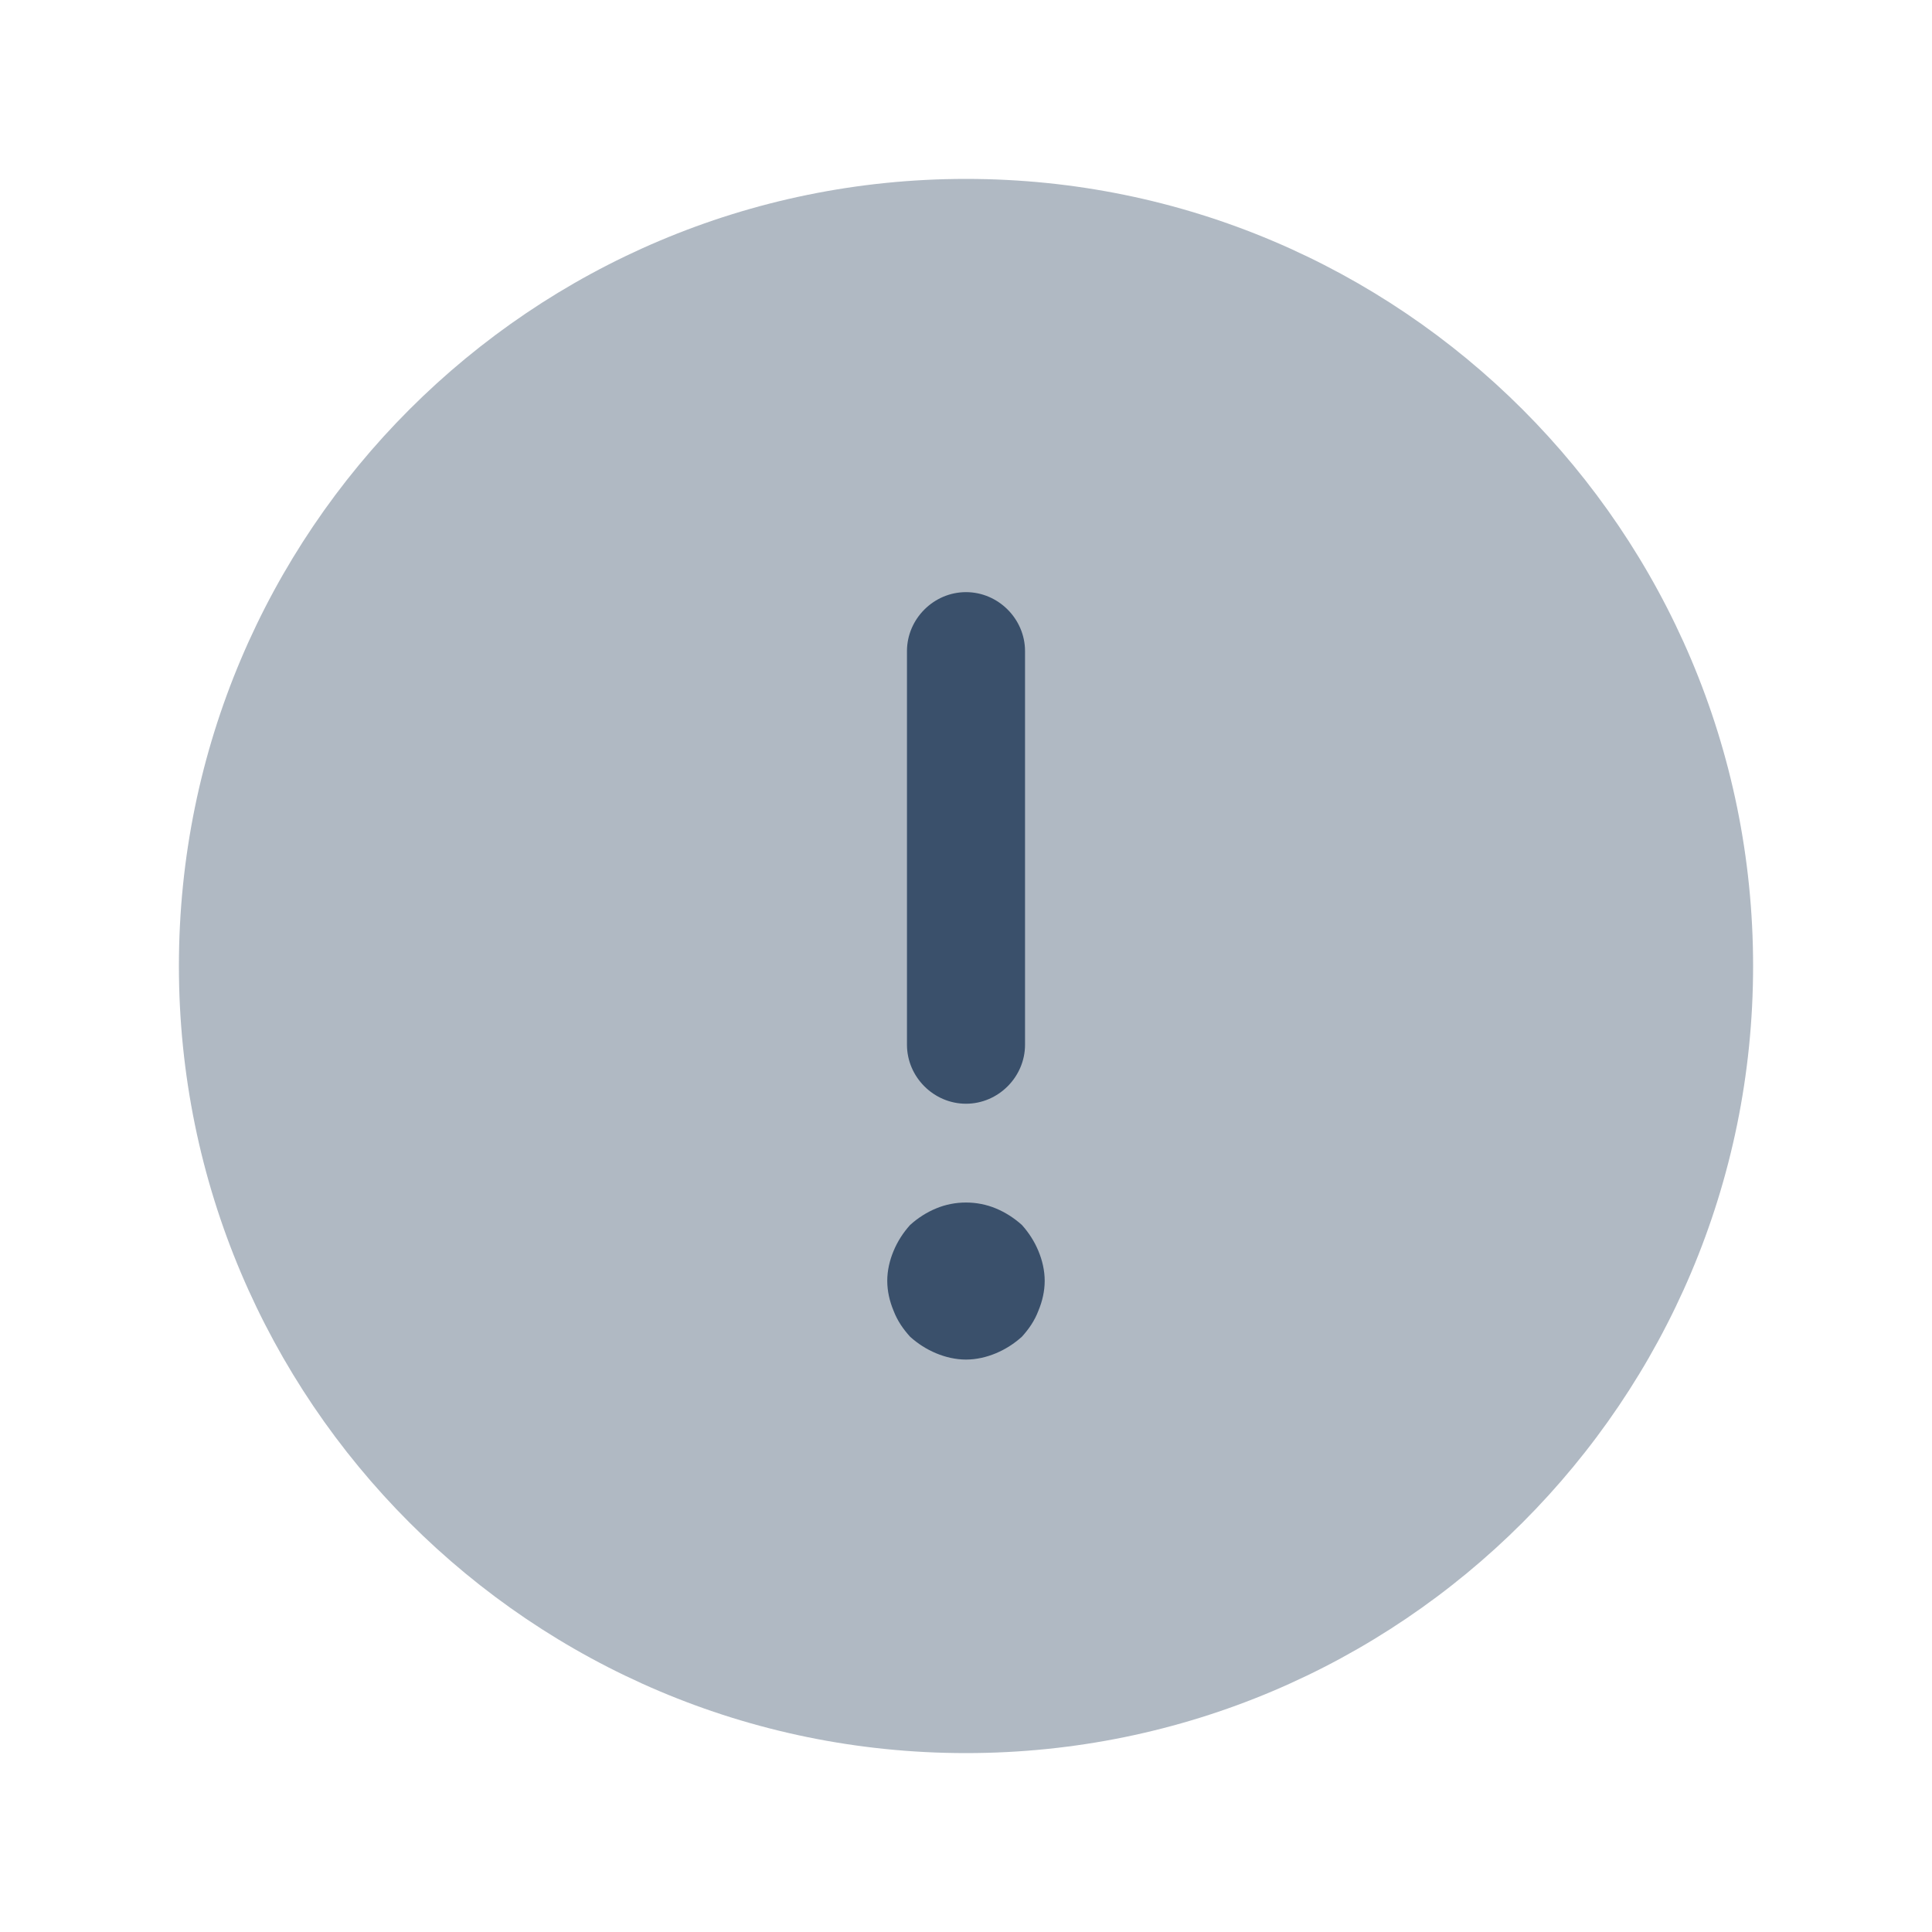 <svg xmlns="http://www.w3.org/2000/svg" width="45" height="45" viewBox="0 0 45 45" fill="none"><path opacity="0.4" d="M22.5 40.833C32.625 40.833 40.833 32.625 40.833 22.5C40.833 12.375 32.625 4.167 22.5 4.167C12.375 4.167 4.167 12.375 4.167 22.5C4.167 32.625 12.375 40.833 22.5 40.833Z" fill="#3A506B"></path><path d="M22.5 25.708C23.252 25.708 23.875 25.085 23.875 24.333V15.167C23.875 14.415 23.252 13.792 22.5 13.792C21.748 13.792 21.125 14.415 21.125 15.167V24.333C21.125 25.085 21.748 25.708 22.5 25.708Z" fill="#3A506B"></path><path d="M24.186 29.137C24.095 28.917 23.966 28.715 23.802 28.532C23.618 28.367 23.416 28.238 23.197 28.147C22.756 27.963 22.243 27.963 21.803 28.147C21.583 28.238 21.381 28.367 21.198 28.532C21.033 28.715 20.905 28.917 20.813 29.137C20.721 29.357 20.666 29.595 20.666 29.833C20.666 30.072 20.721 30.31 20.813 30.53C20.905 30.768 21.033 30.952 21.198 31.135C21.381 31.3 21.583 31.428 21.803 31.52C22.023 31.612 22.262 31.667 22.5 31.667C22.738 31.667 22.977 31.612 23.197 31.52C23.416 31.428 23.618 31.3 23.802 31.135C23.966 30.952 24.095 30.768 24.186 30.53C24.278 30.31 24.333 30.072 24.333 29.833C24.333 29.595 24.278 29.357 24.186 29.137Z" fill="#3A506B"></path></svg>